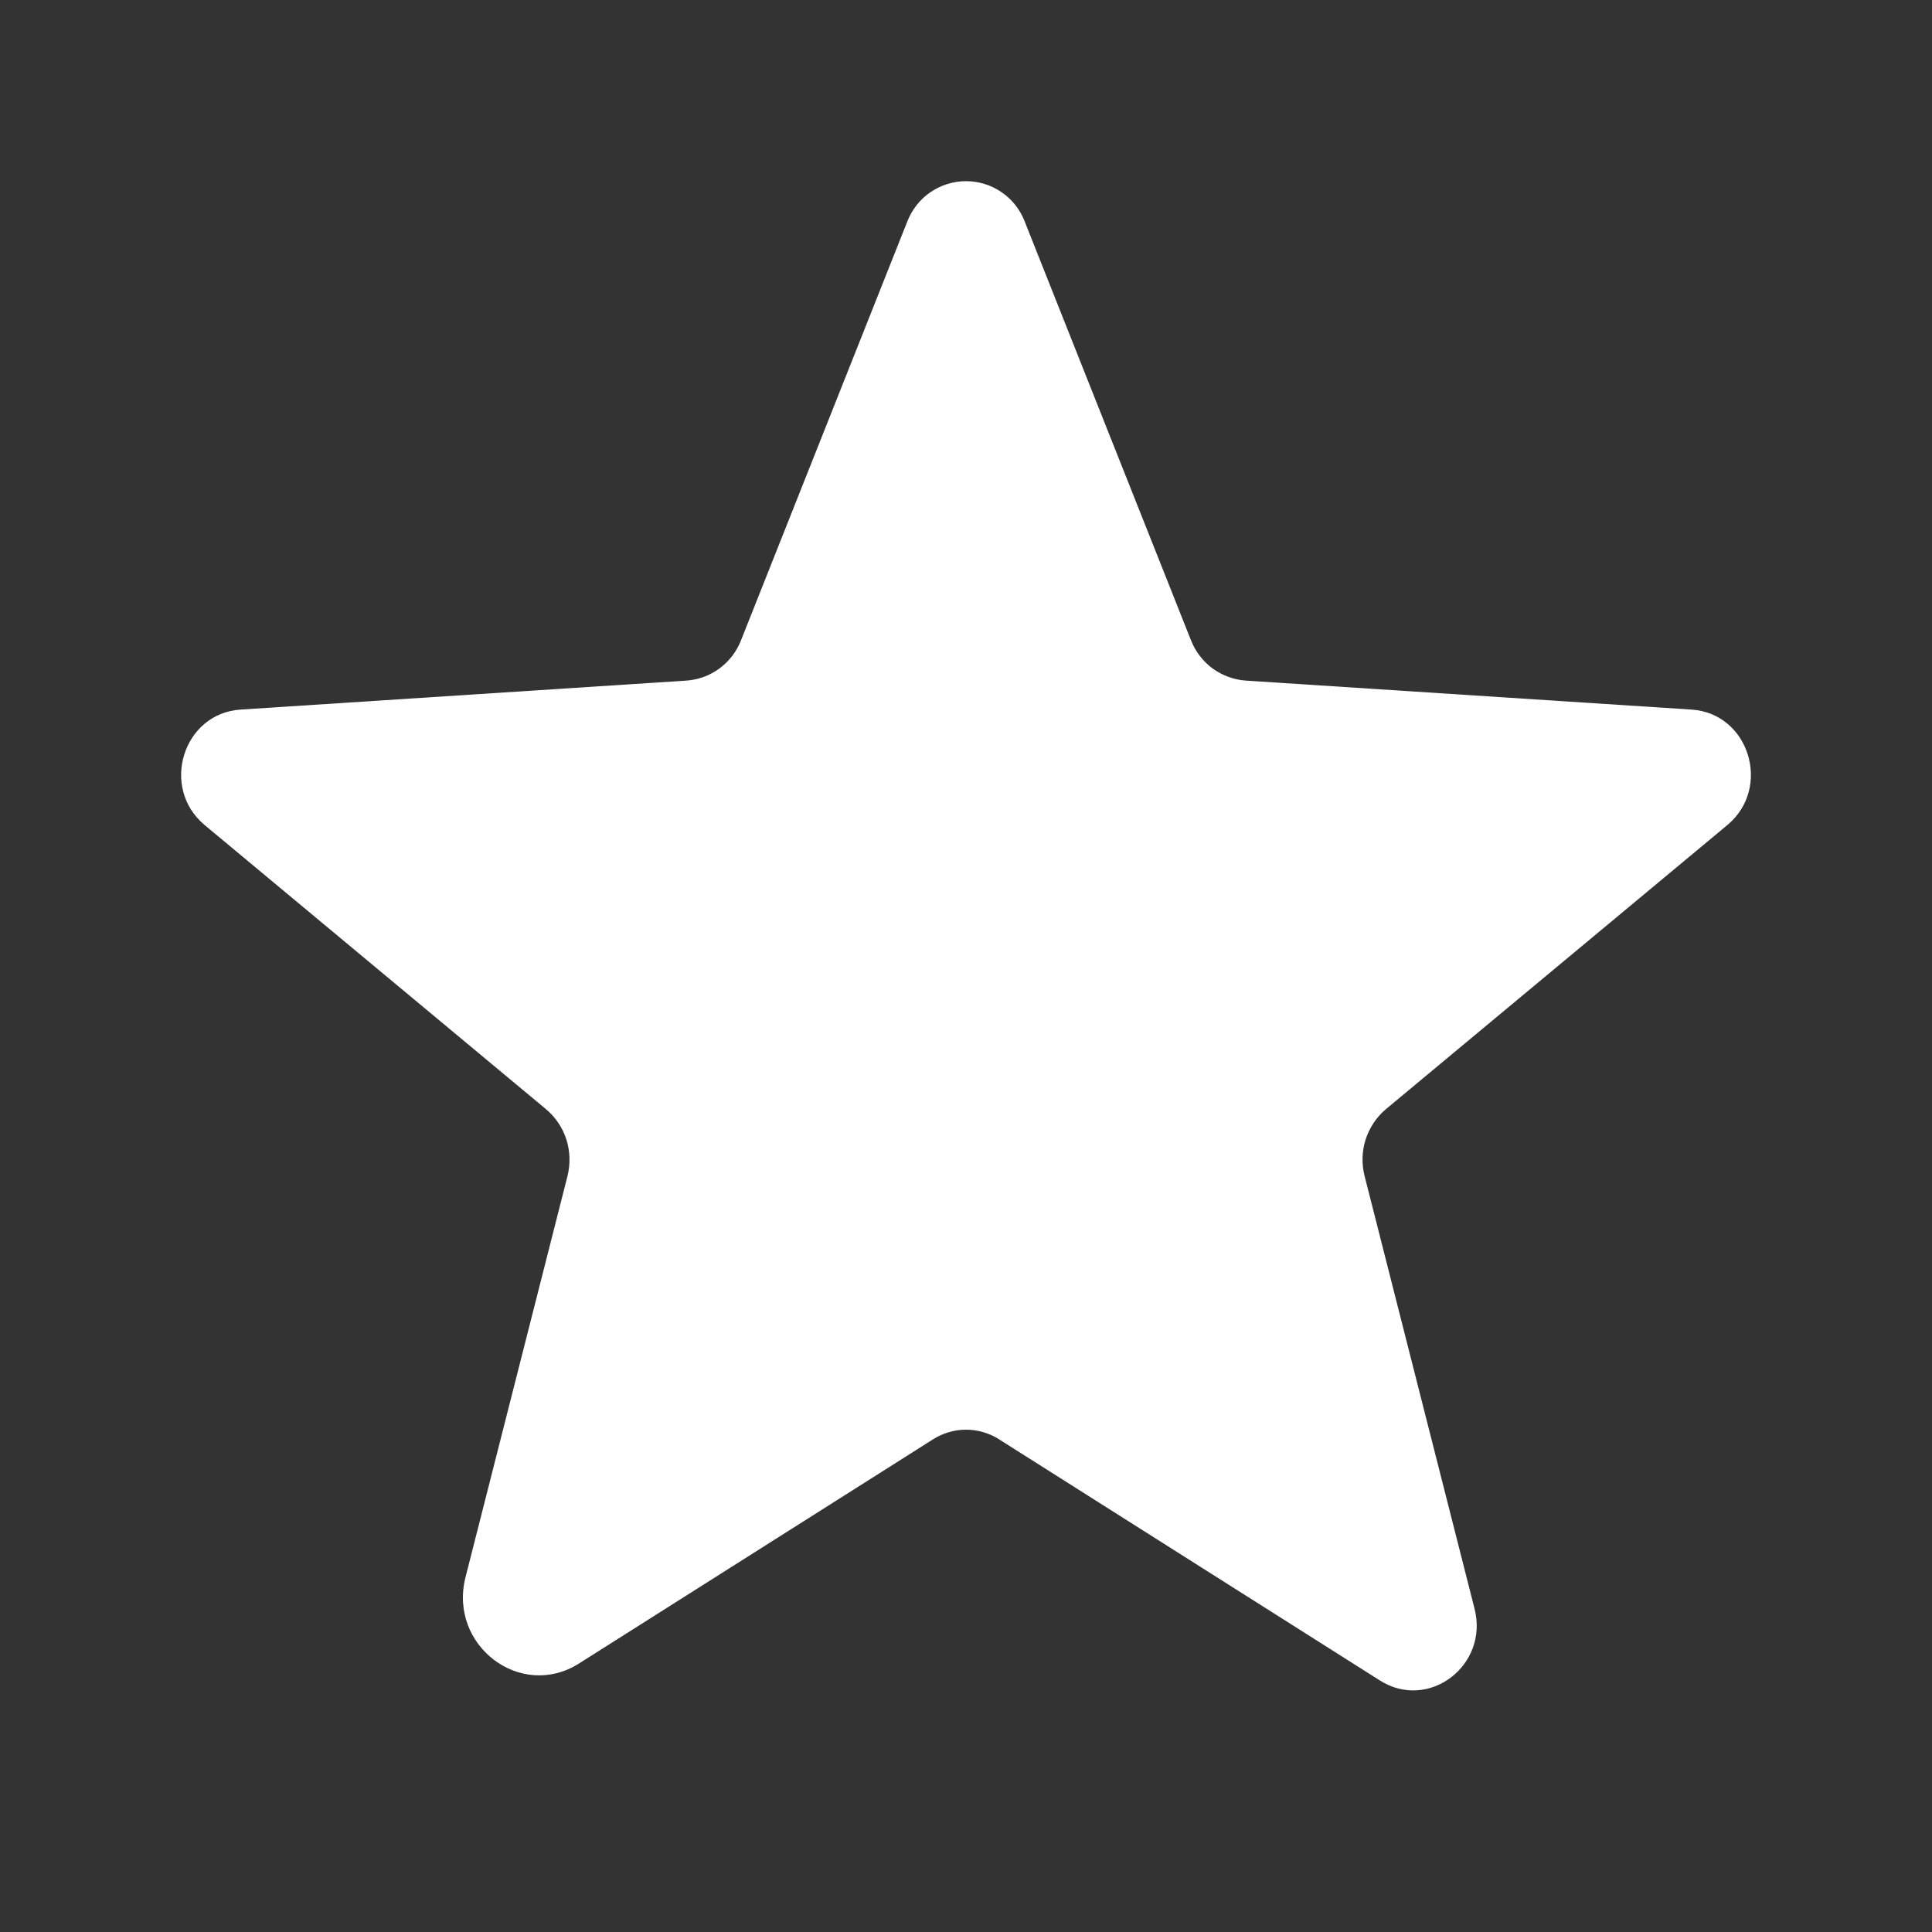 <svg width="18" height="18" viewBox="0 0 18 18" fill="none" xmlns="http://www.w3.org/2000/svg">
<rect x="0" y="0" width="18" height="18" fill="#333333" stroke="none"/>
<path d="M9.31 13.411L12.857 15.657C13.31 15.944 13.873 15.517 13.738 14.988L12.714 10.958C12.685 10.845 12.688 10.727 12.723 10.617C12.759 10.506 12.824 10.408 12.913 10.333L16.093 7.687C16.511 7.339 16.296 6.645 15.759 6.611L11.606 6.341C11.494 6.333 11.387 6.293 11.296 6.227C11.206 6.16 11.137 6.069 11.096 5.965L9.547 2.064C9.505 1.954 9.43 1.858 9.332 1.791C9.235 1.724 9.119 1.688 9 1.688C8.882 1.688 8.766 1.724 8.668 1.791C8.57 1.858 8.496 1.954 8.453 2.064L6.904 5.965C6.864 6.069 6.794 6.16 6.704 6.227C6.614 6.294 6.507 6.333 6.395 6.341L2.242 6.611C1.705 6.645 1.489 7.339 1.907 7.687L5.087 10.334C5.176 10.409 5.242 10.507 5.277 10.617C5.312 10.727 5.315 10.845 5.287 10.958L4.337 14.695C4.176 15.33 4.851 15.843 5.395 15.498L8.691 13.411C8.783 13.352 8.891 13.32 9.001 13.32C9.11 13.32 9.218 13.352 9.311 13.411H9.31Z" fill="white"/>
</svg>

